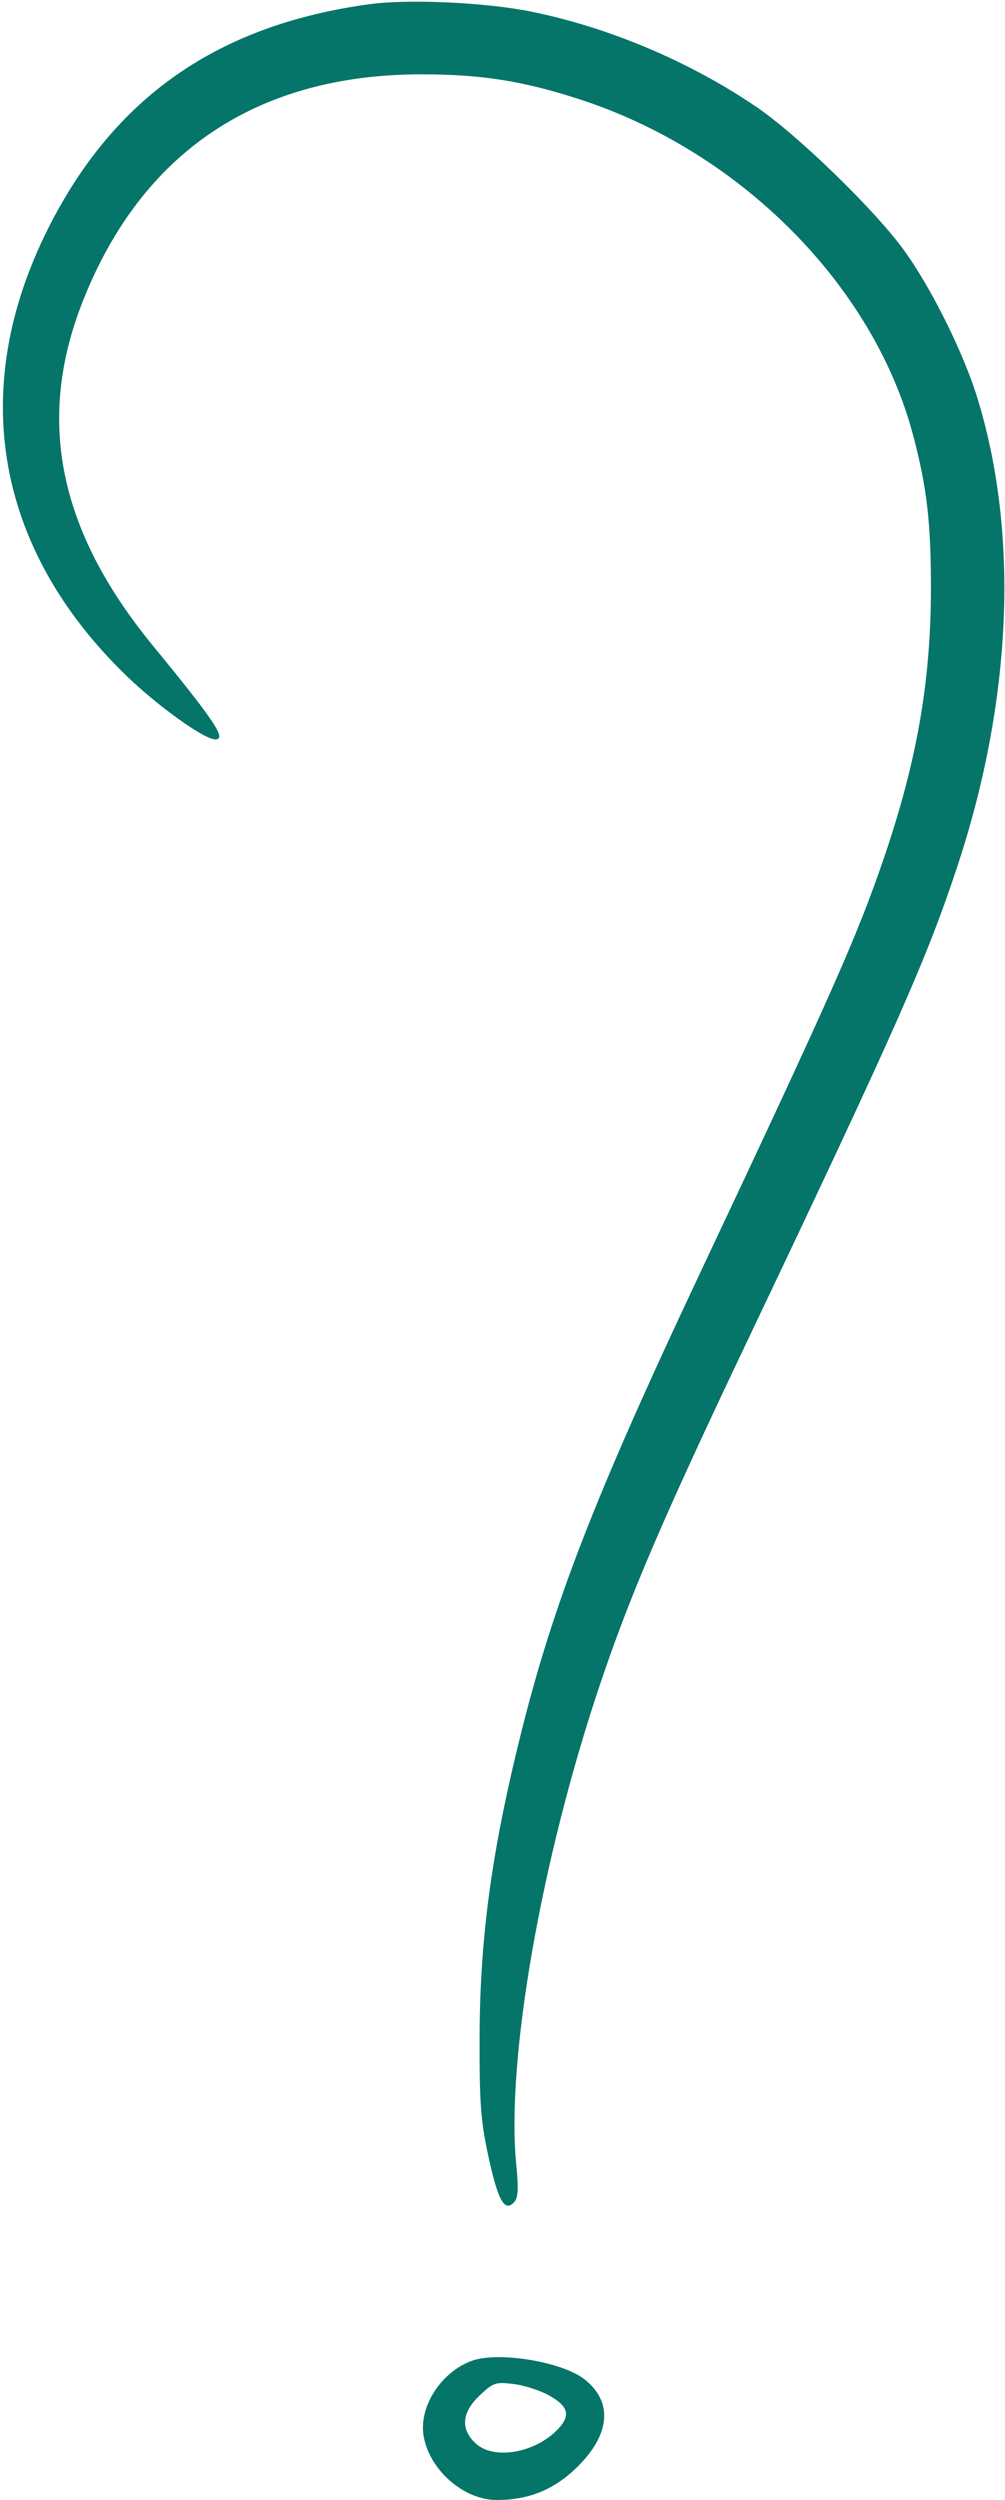 <?xml version="1.0" encoding="UTF-8"?> <svg xmlns="http://www.w3.org/2000/svg" width="257" height="639" viewBox="0 0 257 639" fill="none"> <path fill-rule="evenodd" clip-rule="evenodd" d="M94.5 1.066C55.623 6.371 29.126 24.876 12.256 58.5C-8.321 99.513 -1.144 140.348 32.331 172.733C40.362 180.502 52.232 189 55.054 189C58.037 189 54.917 184.315 39.072 165C14.973 135.623 9.209 107.372 21.137 77.092C36.222 38.8 65.768 19 107.827 19C123.159 19 134.004 20.728 148.533 25.488C189.555 38.926 223.369 73.047 233.492 111.217C237.04 124.598 238.074 133.52 238.055 150.604C238.028 174.389 234.399 194.975 225.842 219.878C219.038 239.68 212.783 253.77 178.734 326C152.072 382.56 141.498 409.797 133.117 443.5C125.676 473.423 122.694 495.479 122.638 521C122.602 537.593 122.933 542.065 124.856 551C127.307 562.386 128.997 565.474 131.404 562.964C132.523 561.797 132.643 559.777 131.994 553C129.444 526.377 138.418 475.144 153.452 430.5C161.177 407.562 169.511 388.14 191.093 342.778C229.485 262.088 236.993 245.129 244.837 221.385C258.836 179.01 260.646 136.48 249.931 101.702C246.288 89.878 237.869 73.042 230.828 63.5C223.196 53.157 203.79 34.377 193.5 27.377C176.425 15.759 155.847 7.045 135.886 2.977C124.312 0.618 104.489 -0.297 94.5 1.066ZM120.637 603.429C112.804 606.294 107.109 615.121 108.311 622.532C109.728 631.258 118.52 639 127.014 639C135.223 639 141.636 636.397 147.499 630.685C156.094 622.311 156.824 613.94 149.464 608.15C143.742 603.649 127.366 600.967 120.637 603.429ZM140.303 612.224C145.297 614.979 145.99 617.299 142.841 620.721C137.105 626.953 126.338 628.896 121.646 624.548C117.691 620.882 118.054 616.629 122.694 612.252C126.141 609.001 126.716 608.806 131.259 609.344C133.937 609.661 138.007 610.957 140.303 612.224Z" fill="#057569"></path> </svg> 
